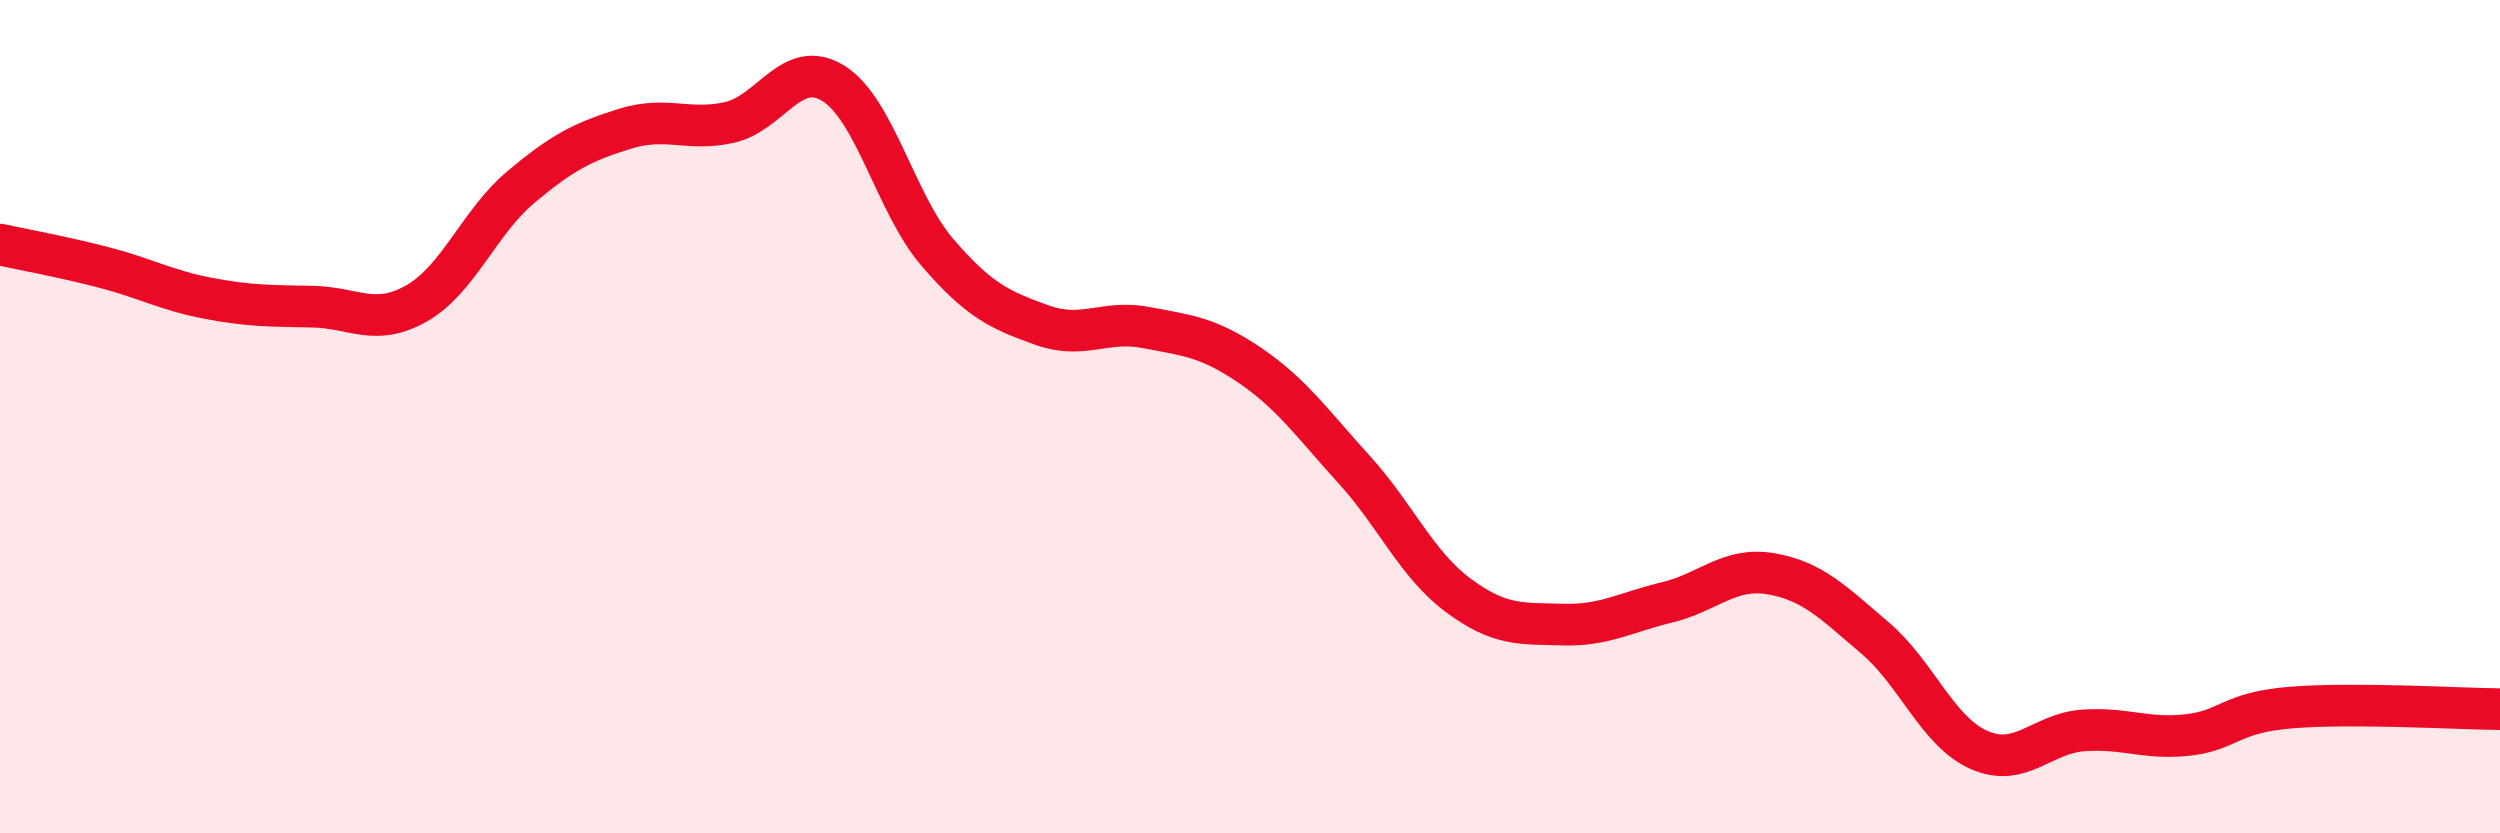 
    <svg width="60" height="20" viewBox="0 0 60 20" xmlns="http://www.w3.org/2000/svg">
      <path
        d="M 0,5.87 C 0.5,5.98 1.5,6.16 2.5,6.42 C 3.5,6.68 4,6.97 5,7.16 C 6,7.35 6.5,7.34 7.5,7.36 C 8.5,7.38 9,7.85 10,7.28 C 11,6.71 11.5,5.33 12.5,4.49 C 13.5,3.65 14,3.4 15,3.09 C 16,2.78 16.5,3.16 17.5,2.94 C 18.5,2.72 19,1.38 20,2 C 21,2.62 21.5,4.9 22.5,6.06 C 23.5,7.22 24,7.44 25,7.8 C 26,8.16 26.5,7.67 27.5,7.86 C 28.5,8.05 29,8.09 30,8.77 C 31,9.45 31.5,10.17 32.5,11.27 C 33.5,12.37 34,13.55 35,14.29 C 36,15.03 36.5,14.96 37.5,14.99 C 38.5,15.02 39,14.7 40,14.46 C 41,14.22 41.5,13.6 42.5,13.77 C 43.5,13.94 44,14.46 45,15.31 C 46,16.16 46.5,17.56 47.5,18 C 48.5,18.44 49,17.6 50,17.53 C 51,17.46 51.5,17.75 52.5,17.64 C 53.5,17.53 53.5,17.1 55,16.98 C 56.5,16.86 59,17.01 60,17.02L60 20L0 20Z"
        fill="#EB0A25"
        opacity="0.1"
        stroke-linecap="round"
        stroke-linejoin="round"
      />
      <path
        d="M 0,5.87 C 0.5,5.98 1.5,6.16 2.5,6.42 C 3.5,6.68 4,6.97 5,7.16 C 6,7.35 6.5,7.34 7.5,7.36 C 8.5,7.38 9,7.85 10,7.28 C 11,6.71 11.5,5.33 12.5,4.49 C 13.5,3.65 14,3.4 15,3.09 C 16,2.78 16.5,3.16 17.5,2.94 C 18.5,2.72 19,1.38 20,2 C 21,2.62 21.5,4.9 22.5,6.06 C 23.5,7.22 24,7.44 25,7.8 C 26,8.16 26.5,7.67 27.5,7.86 C 28.5,8.05 29,8.09 30,8.77 C 31,9.45 31.5,10.17 32.5,11.27 C 33.5,12.37 34,13.55 35,14.29 C 36,15.03 36.5,14.96 37.5,14.99 C 38.5,15.02 39,14.7 40,14.46 C 41,14.22 41.5,13.6 42.5,13.77 C 43.5,13.94 44,14.46 45,15.31 C 46,16.16 46.5,17.56 47.5,18 C 48.5,18.44 49,17.6 50,17.53 C 51,17.46 51.5,17.75 52.5,17.64 C 53.5,17.53 53.5,17.1 55,16.98 C 56.5,16.86 59,17.01 60,17.02"
        stroke="#EB0A25"
        stroke-width="1"
        fill="none"
        stroke-linecap="round"
        stroke-linejoin="round"
      />
    </svg>
  